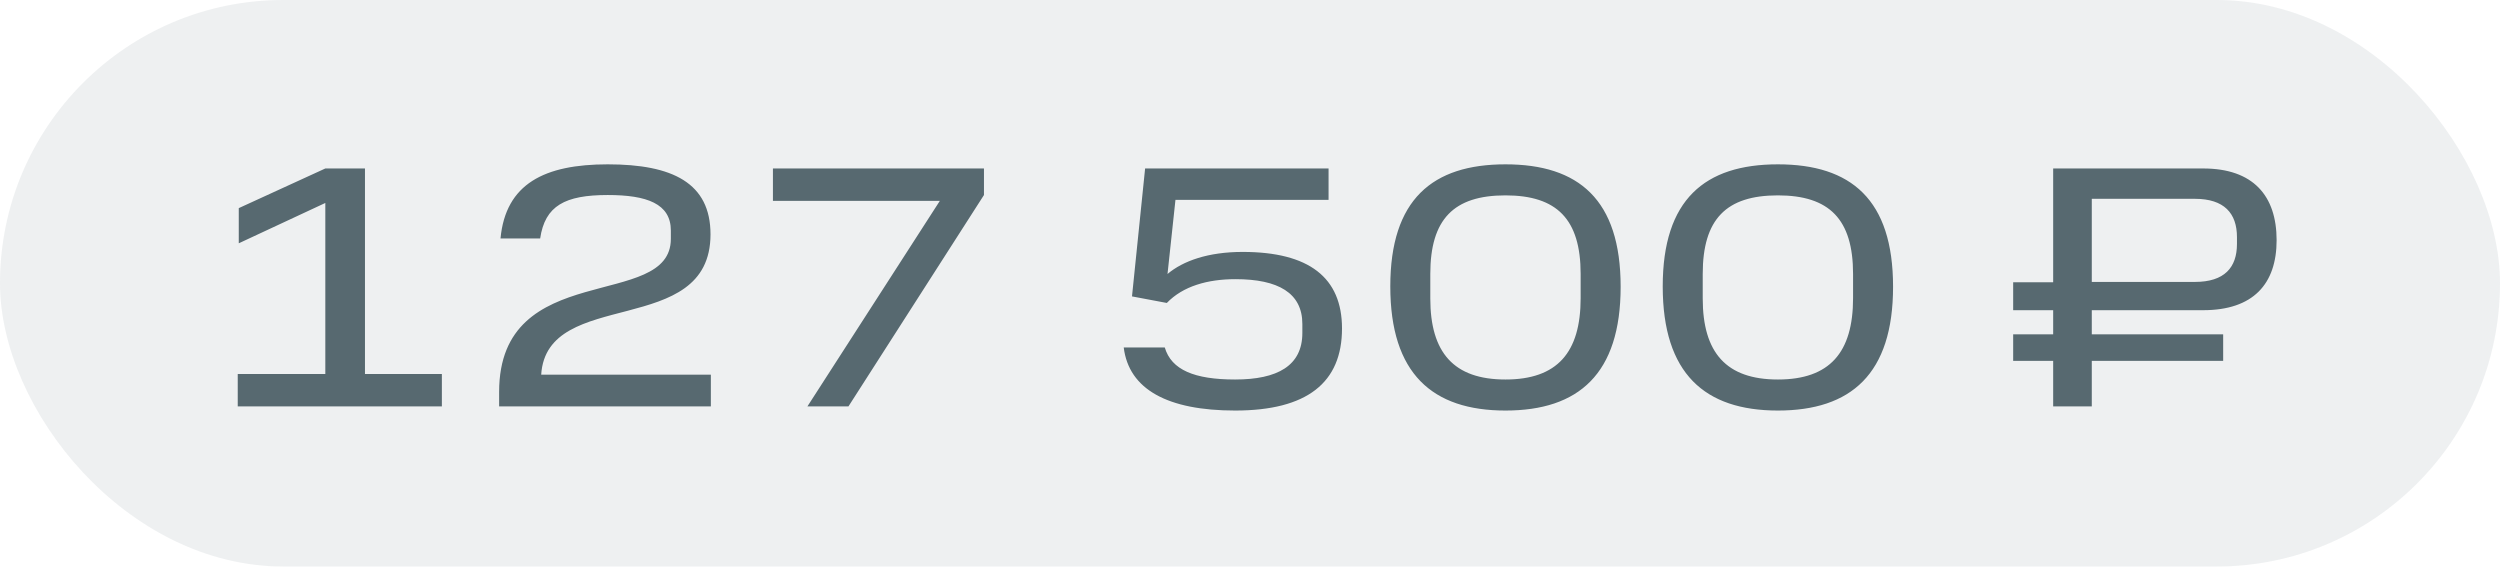 <svg xmlns="http://www.w3.org/2000/svg" width="203" height="46" viewBox="0 0 203 46" fill="none"><rect width="203" height="46" rx="23" fill="#576970" fill-opacity="0.1"></rect><path d="M19.388 16.9L26.416 13.68H29.636V30.368H35.88V33H19.304V30.368H26.416V16.48L19.388 19.756V16.9ZM40.529 31.824C40.529 20.932 54.473 25.272 54.473 19.392V18.72C54.473 16.536 52.513 15.836 49.349 15.836C45.877 15.836 44.253 16.704 43.861 19.364H40.641C41.061 14.912 44.225 13.344 49.349 13.344C54.613 13.344 57.693 14.856 57.693 19.028C57.693 27.54 44.393 23.256 43.945 30.424H57.721V33H40.529V31.824ZM62.762 16.312V13.68H79.898V15.836L68.894 33H65.562L76.314 16.312H62.762ZM91.246 28.212H94.579C95.111 30.032 96.987 30.816 100.291 30.816C103.735 30.816 105.751 29.696 105.751 27.036V26.308C105.751 23.788 103.791 22.668 100.319 22.668C98.079 22.668 96.062 23.228 94.746 24.6L91.918 24.068L92.983 13.68H93.038H107.879V16.228H95.447L94.802 22.248C96.062 21.184 98.106 20.456 100.907 20.456C106.283 20.456 108.971 22.528 108.971 26.672C108.971 31.068 106.143 33.336 100.291 33.336C94.831 33.336 91.666 31.628 91.246 28.212ZM128.348 24.208V22.248C128.348 17.796 126.416 15.864 122.244 15.864C118.044 15.864 116.14 17.796 116.14 22.248V24.236C116.14 28.632 118.044 30.816 122.244 30.816C126.444 30.816 128.348 28.632 128.348 24.208ZM112.892 23.256C112.892 16.2 116.308 13.344 122.244 13.344C128.18 13.344 131.596 16.2 131.596 23.284C131.596 30.368 128.18 33.336 122.244 33.336C116.308 33.336 112.892 30.34 112.892 23.256ZM150.469 24.208V22.248C150.469 17.796 148.537 15.864 144.365 15.864C140.165 15.864 138.261 17.796 138.261 22.248V24.236C138.261 28.632 140.165 30.816 144.365 30.816C148.565 30.816 150.469 28.632 150.469 24.208ZM135.013 23.256C135.013 16.2 138.429 13.344 144.365 13.344C150.301 13.344 153.717 16.2 153.717 23.284C153.717 30.368 150.301 33.336 144.365 33.336C138.429 33.336 135.013 30.34 135.013 23.256ZM166.717 13.68H178.897C182.957 13.68 184.861 15.892 184.861 19.504C184.861 23.06 182.957 25.188 178.897 25.188H169.853V27.148H180.521V29.304H169.853V33H166.717V29.304H163.469V27.148H166.717V25.188H163.469V22.92H166.717V13.68ZM181.641 19.812V19.252C181.641 17.32 180.605 16.144 178.225 16.144H169.853V22.892H178.225C180.633 22.892 181.641 21.716 181.641 19.812Z" fill="#576970"></path></svg>